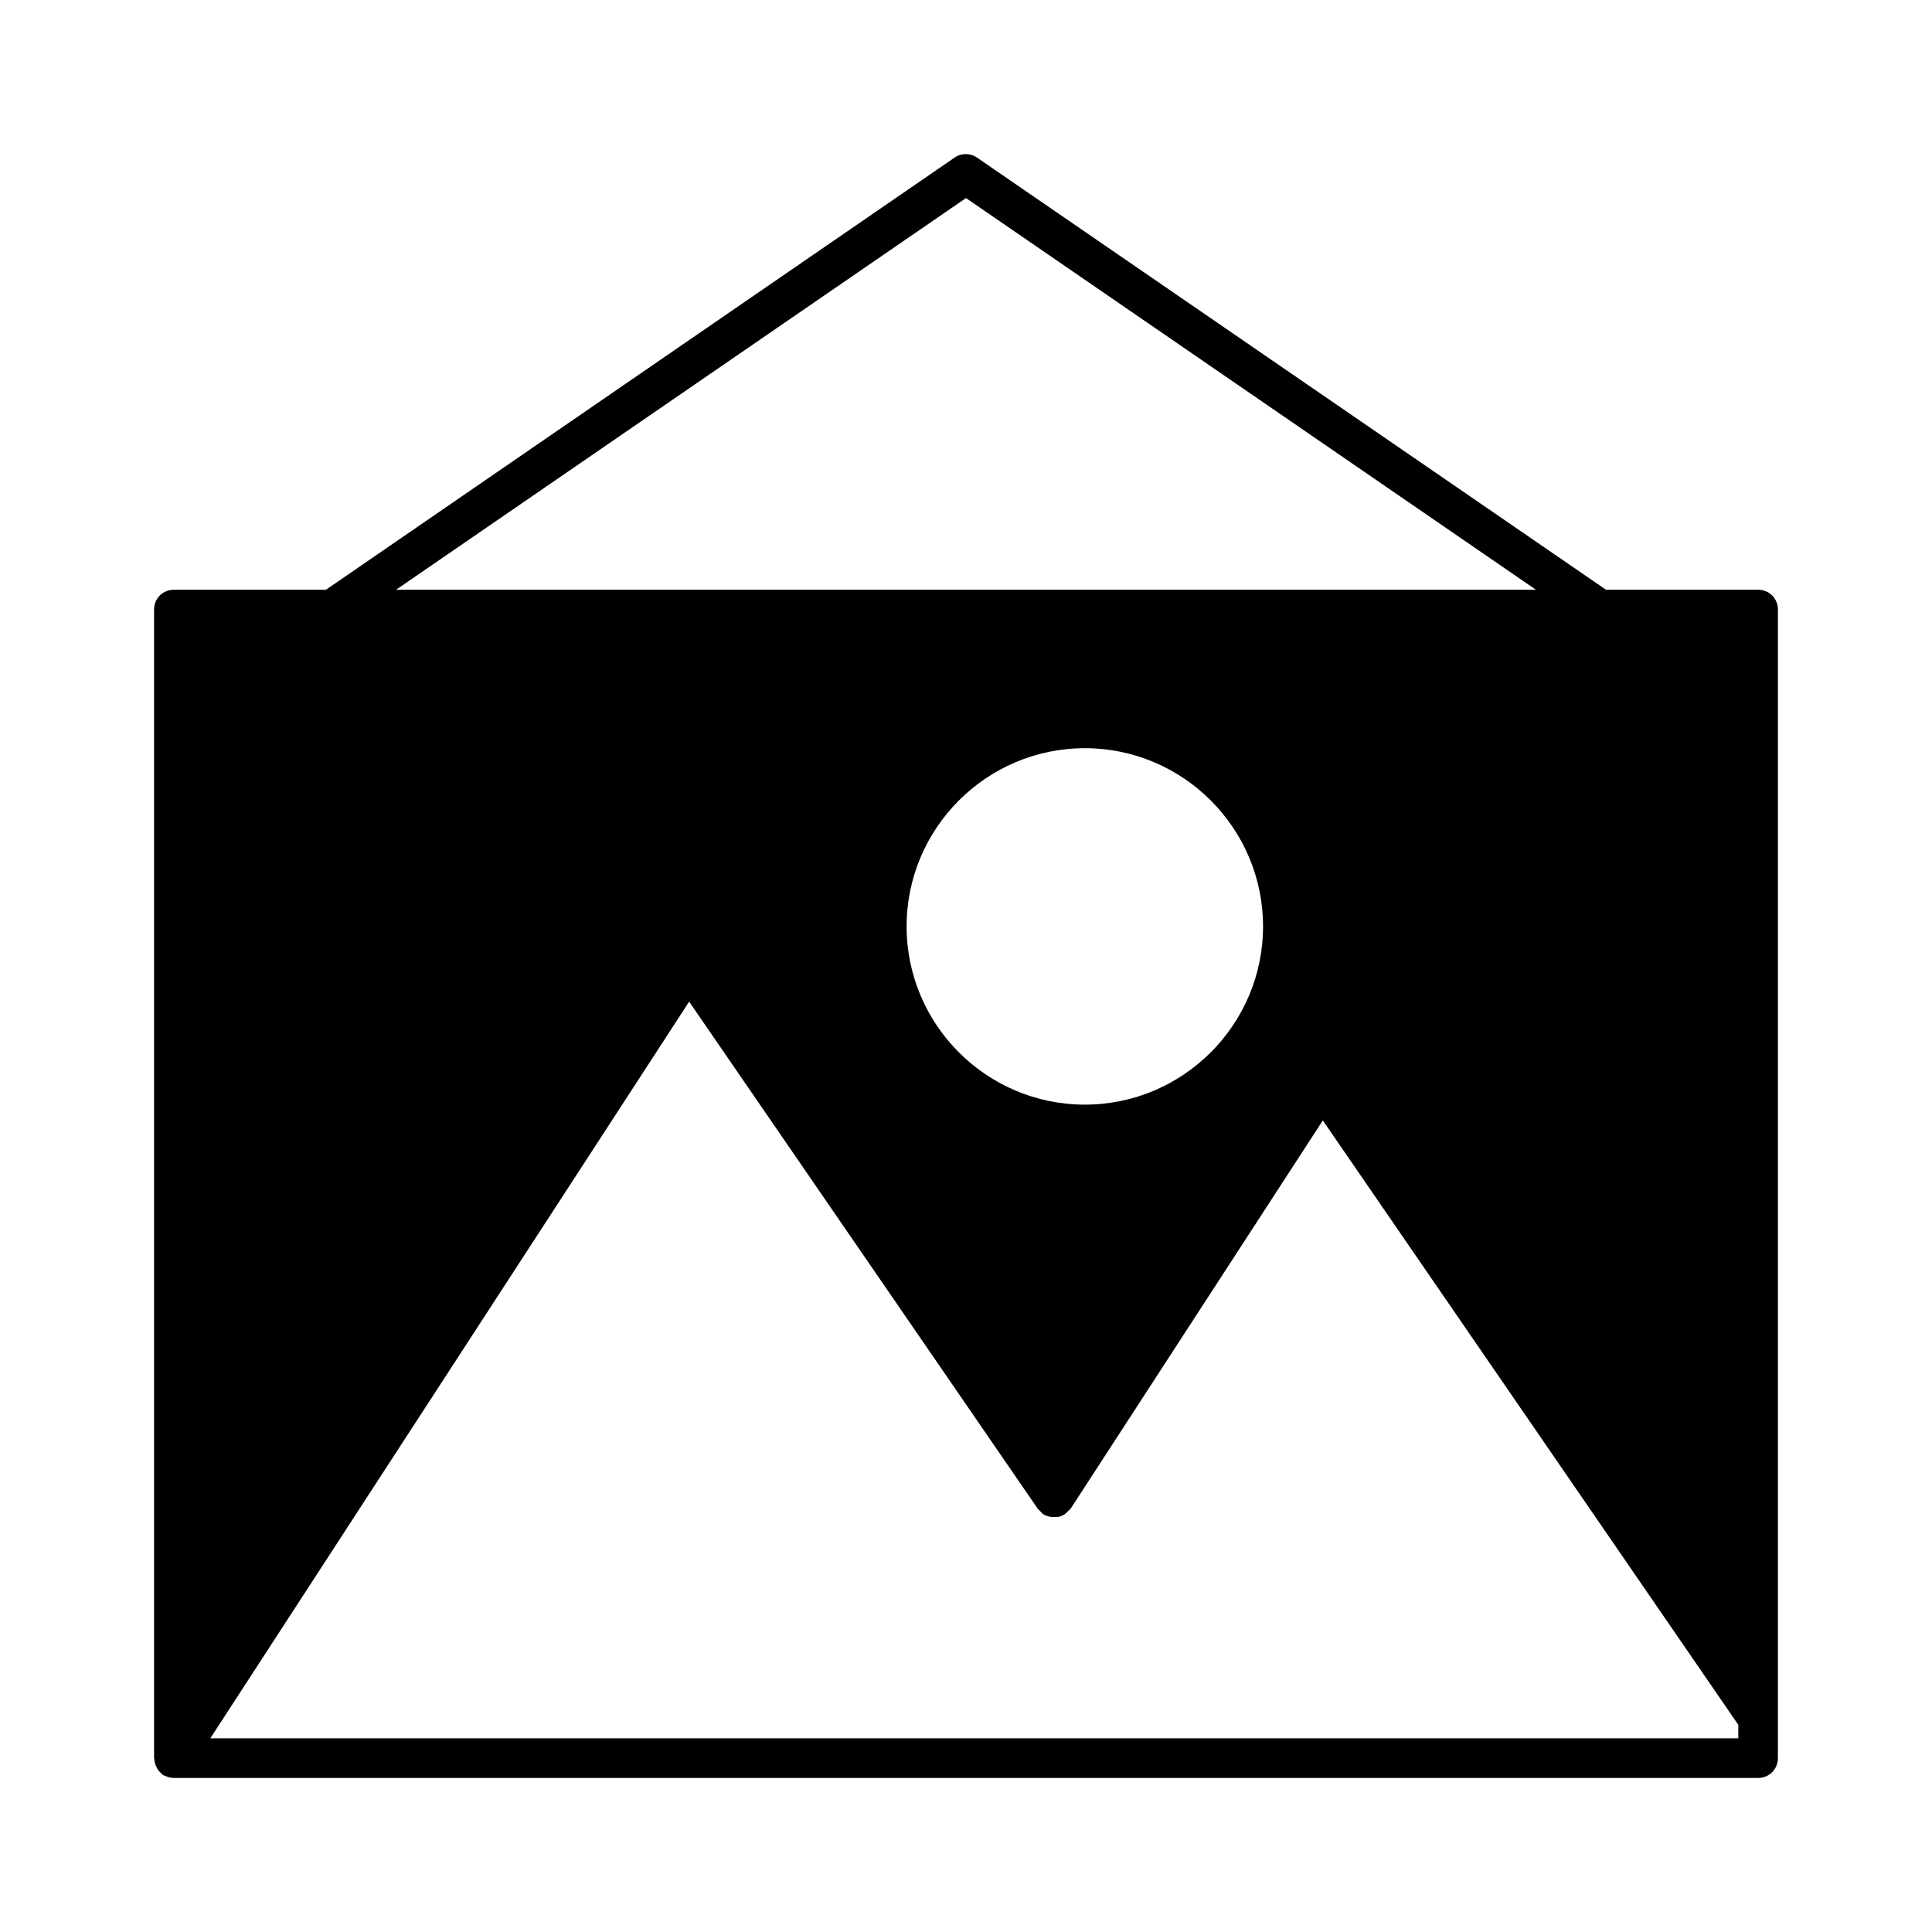 <?xml version="1.0" encoding="UTF-8"?>
<!-- Uploaded to: SVG Repo, www.svgrepo.com, Generator: SVG Repo Mixer Tools -->
<svg fill="#000000" width="800px" height="800px" version="1.1" viewBox="144 144 512 512" xmlns="http://www.w3.org/2000/svg">
 <path d="m609.92 300.29h-40.305l-166.68-114.51c-1.785-1.258-4.199-1.258-5.984 0l-166.57 114.51h-40.305c-2.938 0-5.246 2.309-5.246 5.246v304.39c0 0.211 0.105 0.316 0.105 0.523 0 0.316 0.105 0.629 0.211 1.051 0.105 0.316 0.211 0.629 0.418 0.945 0.105 0.316 0.316 0.523 0.523 0.84 0.211 0.316 0.523 0.523 0.734 0.734 0.105 0.105 0.211 0.316 0.418 0.418 0.105 0.105 0.211 0 0.316 0.105 0.734 0.316 1.574 0.633 2.519 0.633h419.84c2.938 0 5.246-2.309 5.246-5.246l0.004-304.39c0-2.941-2.309-5.25-5.25-5.25zm-209.92-103.8 151.04 103.8h-302.08zm78.719 193.02c0 26.031-21.203 47.23-47.23 47.23-26.031 0-47.23-21.203-47.23-47.23 0-26.031 21.203-47.23 47.23-47.23 26.027-0.004 47.23 21.199 47.23 47.23zm125.95 215.17h-404.94l126.9-195.23 92.363 134.35c0.105 0.211 0.316 0.316 0.523 0.523 0.316 0.316 0.523 0.629 0.945 0.945 0.418 0.316 0.945 0.418 1.469 0.629 0.523 0.105 1.051 0.211 1.68 0.105h0.84c0.629-0.105 1.258-0.418 1.891-0.84l0.629-0.629c0.316-0.316 0.629-0.523 0.84-0.84l66.754-102.76 110.11 160.17z"/>
</svg>